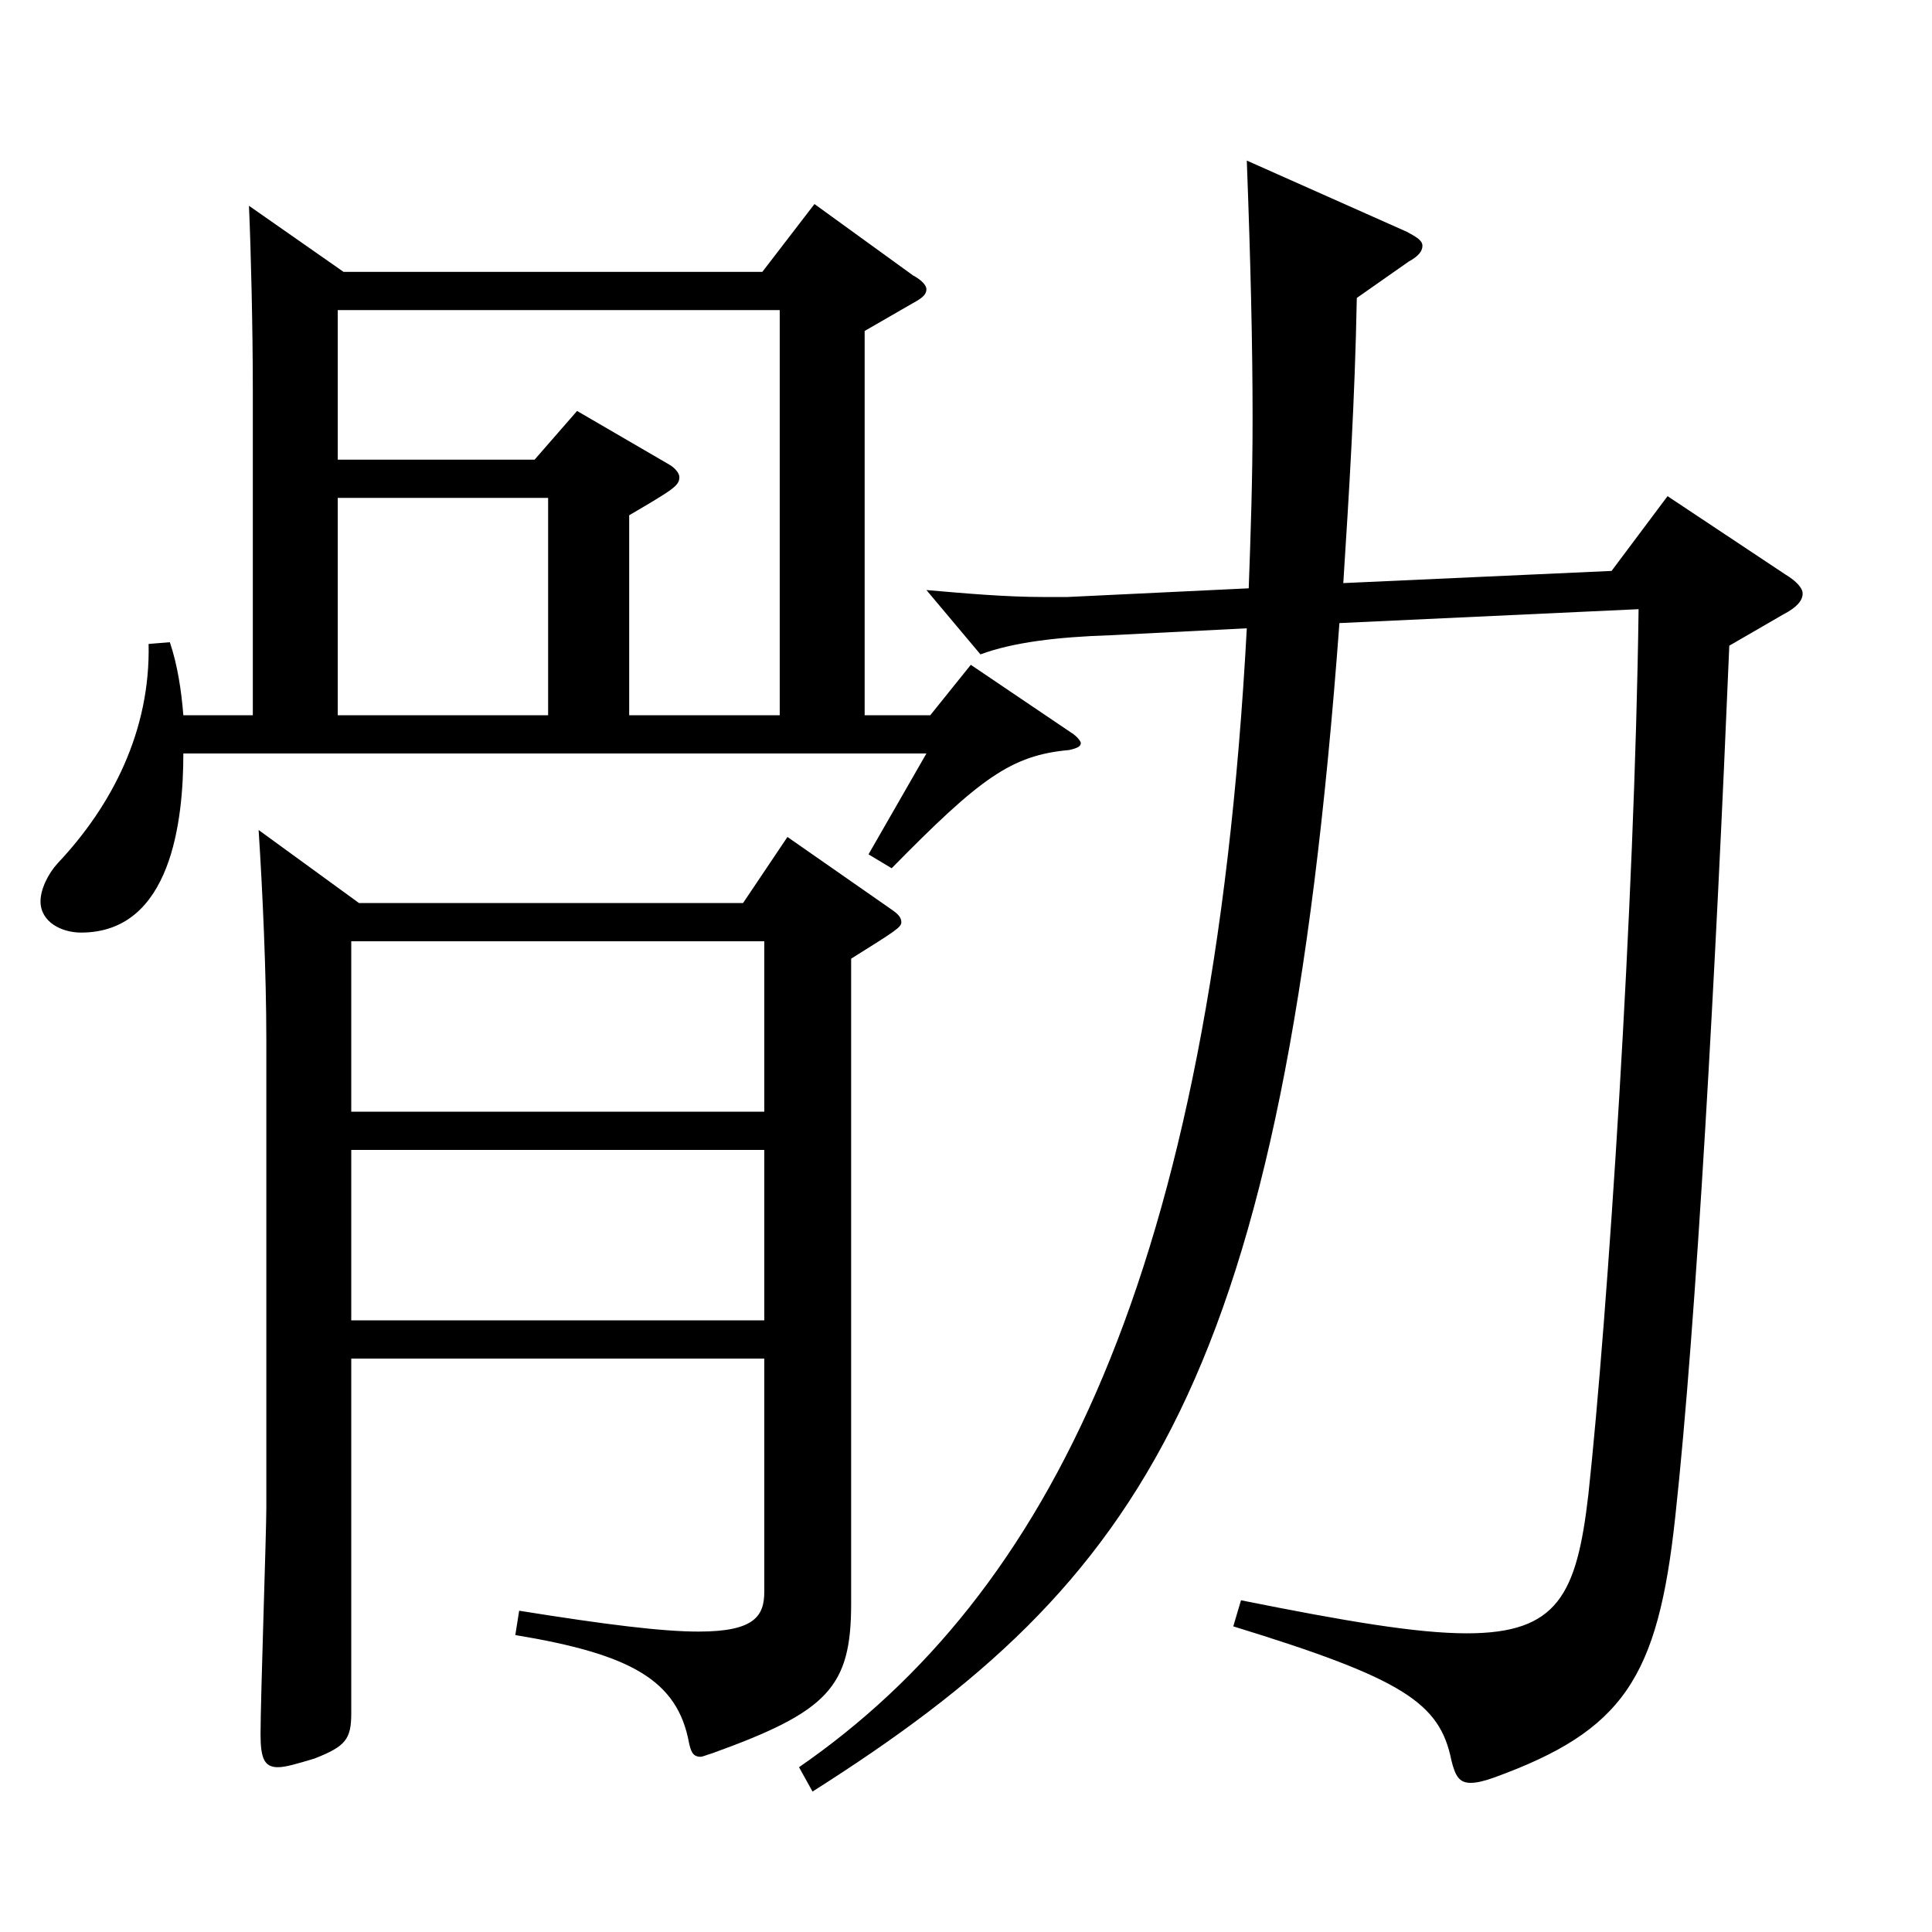 <?xml version="1.0" encoding="utf-8"?>
<!-- Generator: Adobe Illustrator 16.0.0, SVG Export Plug-In . SVG Version: 6.00 Build 0)  -->
<!DOCTYPE svg PUBLIC "-//W3C//DTD SVG 1.1//EN" "http://www.w3.org/Graphics/SVG/1.1/DTD/svg11.dtd">
<svg version="1.1" id="图层_1" xmlns="http://www.w3.org/2000/svg" xmlns:xlink="http://www.w3.org/1999/xlink" x="0px" y="0px"
	 width="1000px" height="1000px" viewBox="0 0 1000 1000" enable-background="new 0 0 1000 1000" xml:space="preserve">
<path d="M130.861,370.207V202.809c0-33.3-0.999-73.8-1.998-96.3l48.95,34.2h216.781l26.974-35.1l50.948,36.899
	c4.995,2.7,6.993,5.399,6.993,7.2c0,2.699-1.998,4.5-6.993,7.199l-24.975,14.4v198.898h33.966l20.979-26.1l51.947,35.1
	c2.997,1.8,4.995,4.5,4.995,5.4c0,1.8-1.998,2.699-5.994,3.6c-29.97,2.7-45.953,14.4-91.907,61.199l-11.987-7.199l29.97-52.2H94.897
	c0,34.2-5.994,92.699-52.947,92.699c-9.989,0-20.979-5.399-20.979-16.199c0-6.3,3.996-14.4,8.991-19.8
	c27.972-29.7,47.951-68.4,46.952-113.399l10.989-0.9c3.996,11.7,5.994,25.2,6.993,37.8H130.861z M181.81,703.205v183.599
	c0,13.5-2.997,17.1-18.98,23.399c-8.991,2.7-14.985,4.5-18.981,4.5c-6.993,0-8.99-4.5-8.99-17.1c0-18,2.996-104.399,2.996-116.999
	V538.506c0-35.1-1.997-78.299-3.995-108.899l51.947,37.8h198.8l22.977-34.199l52.946,36.899c3.996,2.7,5.994,4.5,5.994,7.2
	s-2.997,4.5-25.974,18.899v333.898c0,43.199-11.988,55.799-71.928,77.399c-2.997,0.899-4.995,1.8-5.994,1.8
	c-3.995,0-4.994-2.7-5.993-7.2c-5.994-32.399-29.97-45.899-89.91-55.8l1.998-12.6c44.955,7.2,73.926,10.8,92.906,10.8
	c28.972,0,33.966-8.1,33.966-20.7V703.205H181.81z M174.816,160.509v77.399h101.897l21.978-25.2l47.952,27.9
	c2.997,1.8,4.995,4.5,4.995,6.3c0,4.5-2.997,6.3-25.974,19.8v103.499h77.921V160.509H174.816z M174.816,257.708v112.499h108.891
	V257.708H174.816z M181.81,575.406h213.784v-88.2H181.81V575.406z M395.594,595.206H181.81v88.199h213.784V595.206z
	 M413.576,914.703c128.87-89.099,213.784-254.698,231.767-589.496l-70.929,3.601c-26.973,0.899-49.95,3.6-66.933,9.899l-27.972-33.3
	c20.979,1.801,40.958,3.601,60.938,3.601h11.988l93.905-4.5c0.999-27.9,1.997-55.8,1.997-88.199c0-36.9-0.998-80.1-2.996-133.199
	l82.916,36.899c4.995,2.7,7.992,4.5,7.992,7.2s-1.998,5.399-6.993,8.1l-26.973,18.9c-0.999,53.1-3.996,100.799-6.993,147.599
	l138.86-6.3l28.971-38.7l60.938,40.5c5.994,3.6,8.991,7.2,8.991,9.9c0,3.6-2.997,7.199-9.99,10.8l-27.972,16.199
	c-6.993,167.399-16.983,350.098-27.972,450.897c-8.991,83.699-26.974,110.699-93.905,134.999c-4.995,1.8-8.991,2.7-11.988,2.7
	c-5.994,0-7.992-3.601-9.99-11.7c-5.994-29.7-24.975-42.3-112.886-69.3l3.996-13.5c53.945,10.8,90.908,17.101,116.882,17.101
	c46.953,0,56.942-19.8,62.937-72c9.99-92.699,23.976-304.198,25.974-458.097l-154.844,7.2
	c-28.971,391.497-100.898,495.896-272.725,604.796L413.576,914.703z"/>
</svg>
